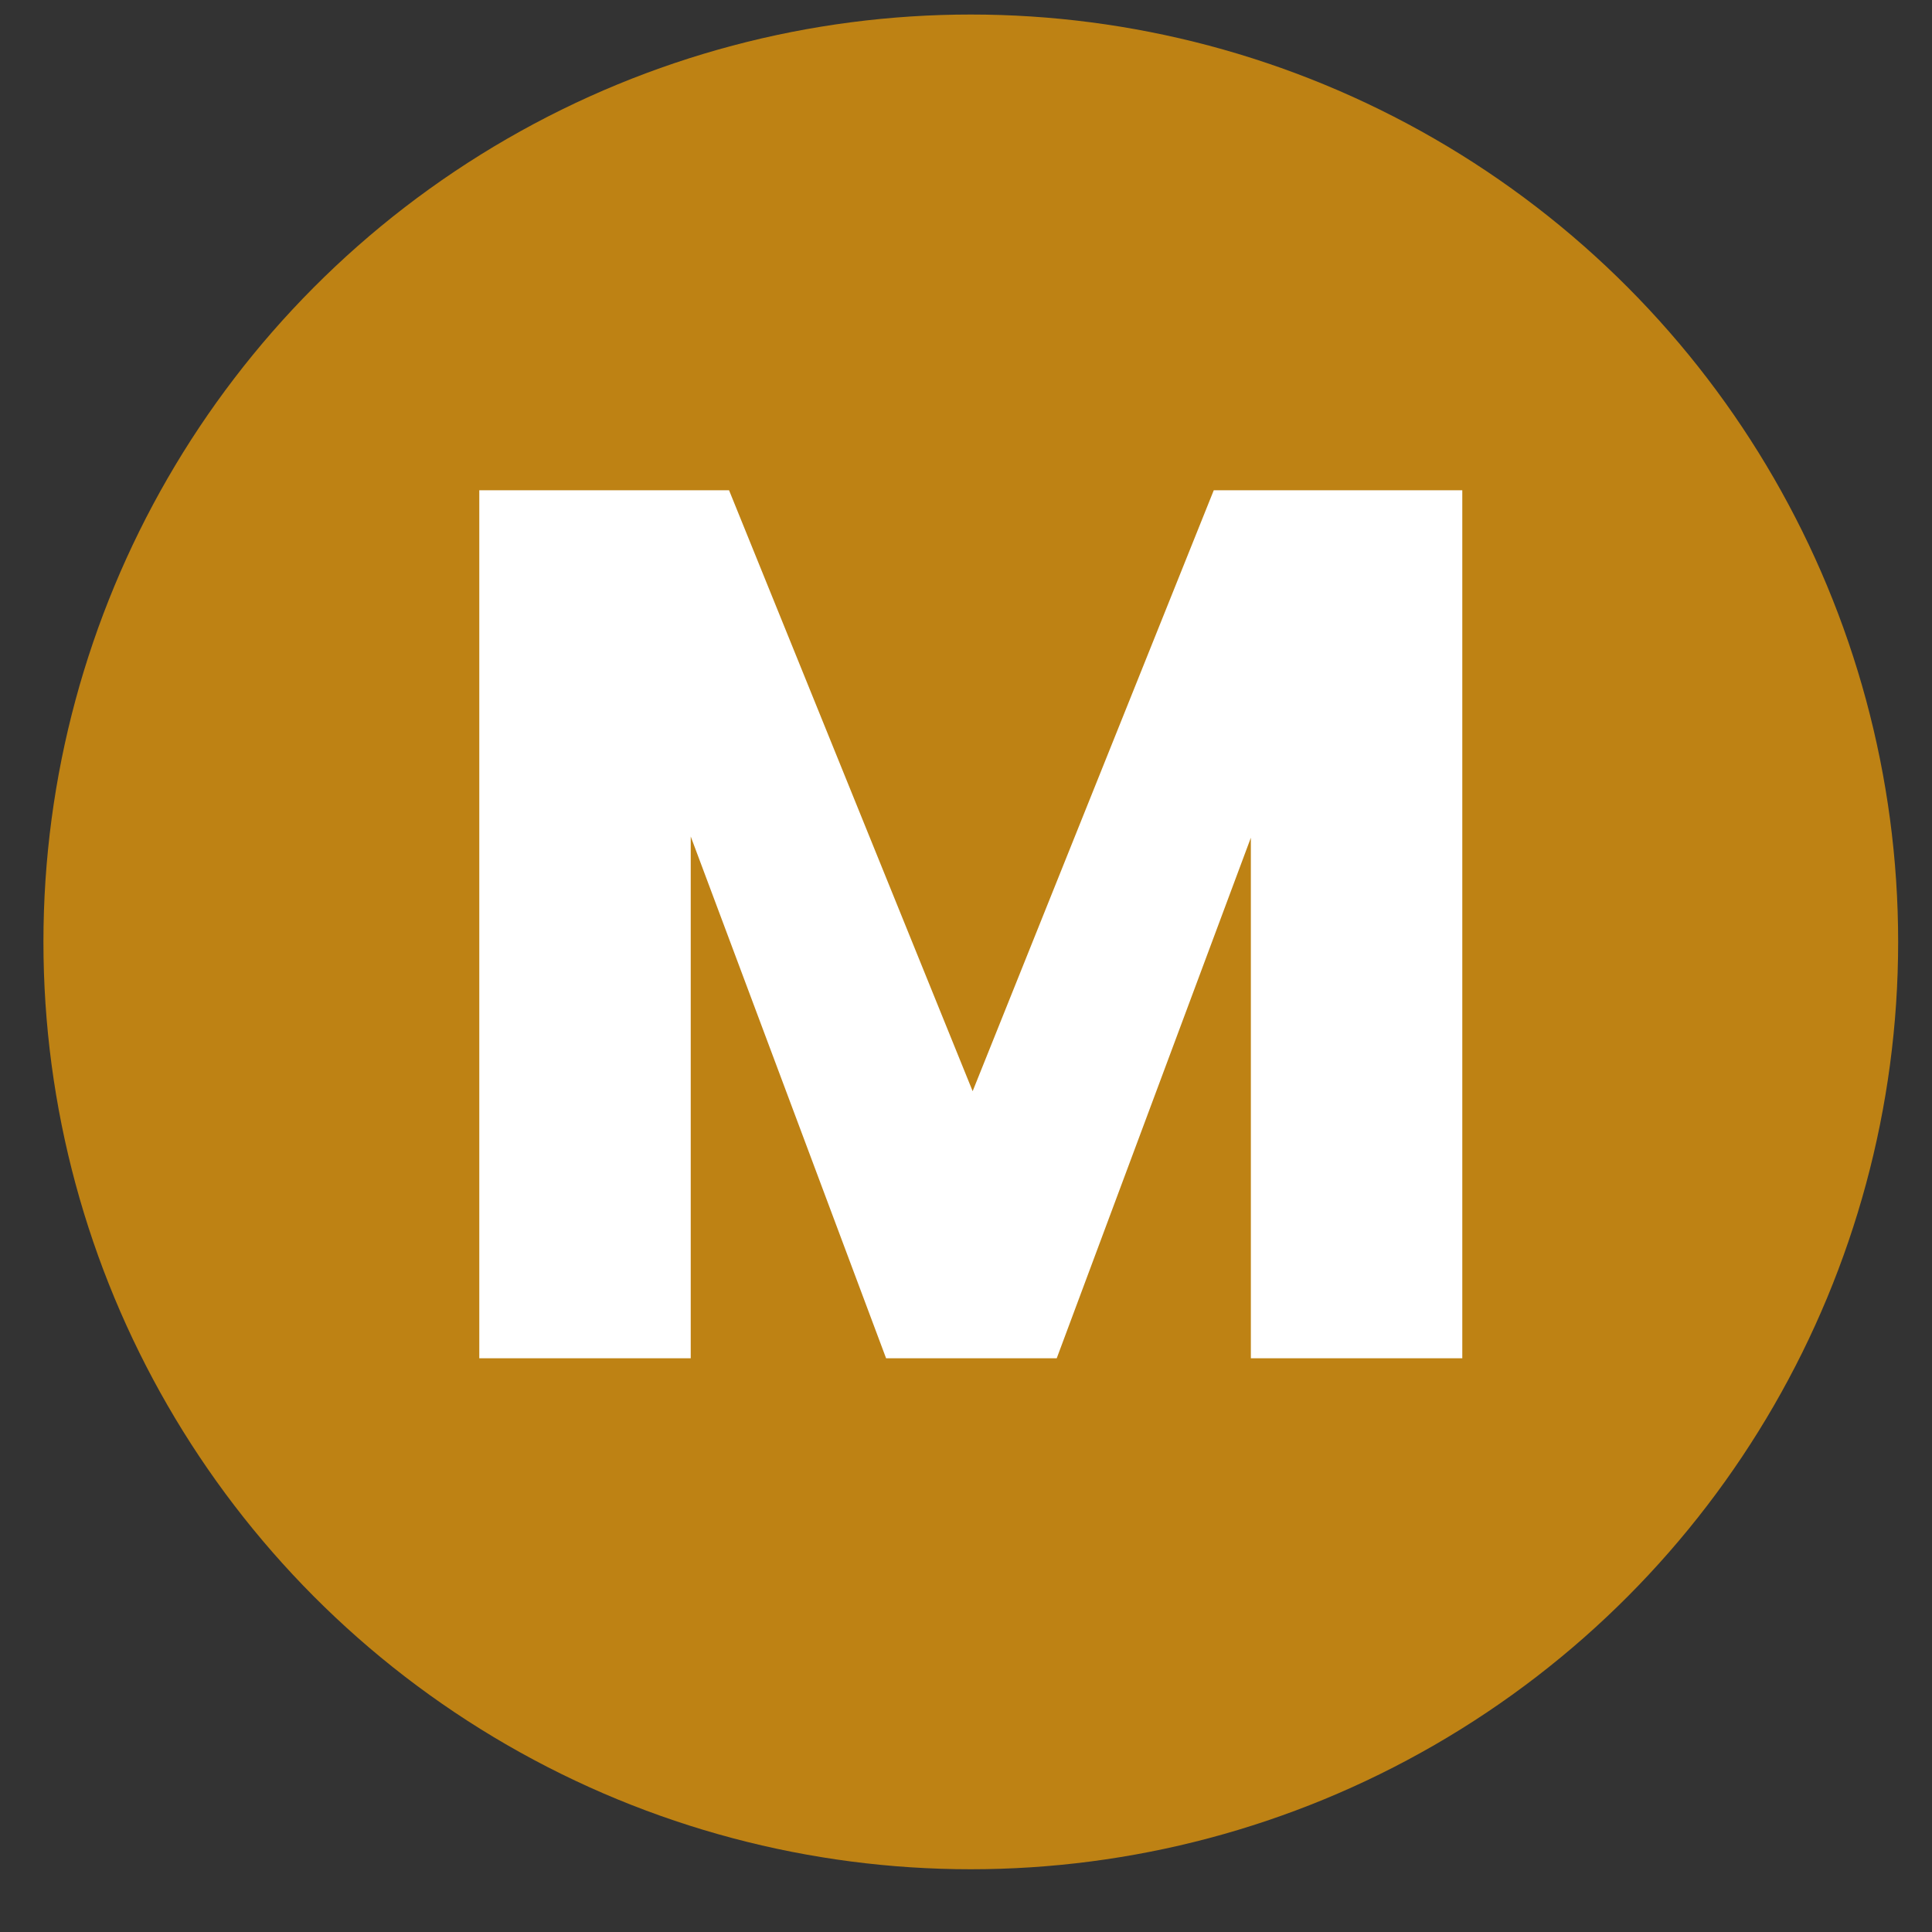 <svg width="25" height="25" viewBox="0 0 25 25" fill="none" xmlns="http://www.w3.org/2000/svg">
<rect x="0" y="0" width="25" height="25" fill="#333333" stroke="none"/>
<circle cx="12.562" cy="12.188" r="12" fill="#be8214"/>
<path d="M18.922 6.344V17.576H16.186V10.84L13.674 17.576H11.466L8.938 10.824V17.576H6.202V6.344H9.434L12.586 14.12L15.706 6.344H18.922Z" fill="white"/>
</svg>
